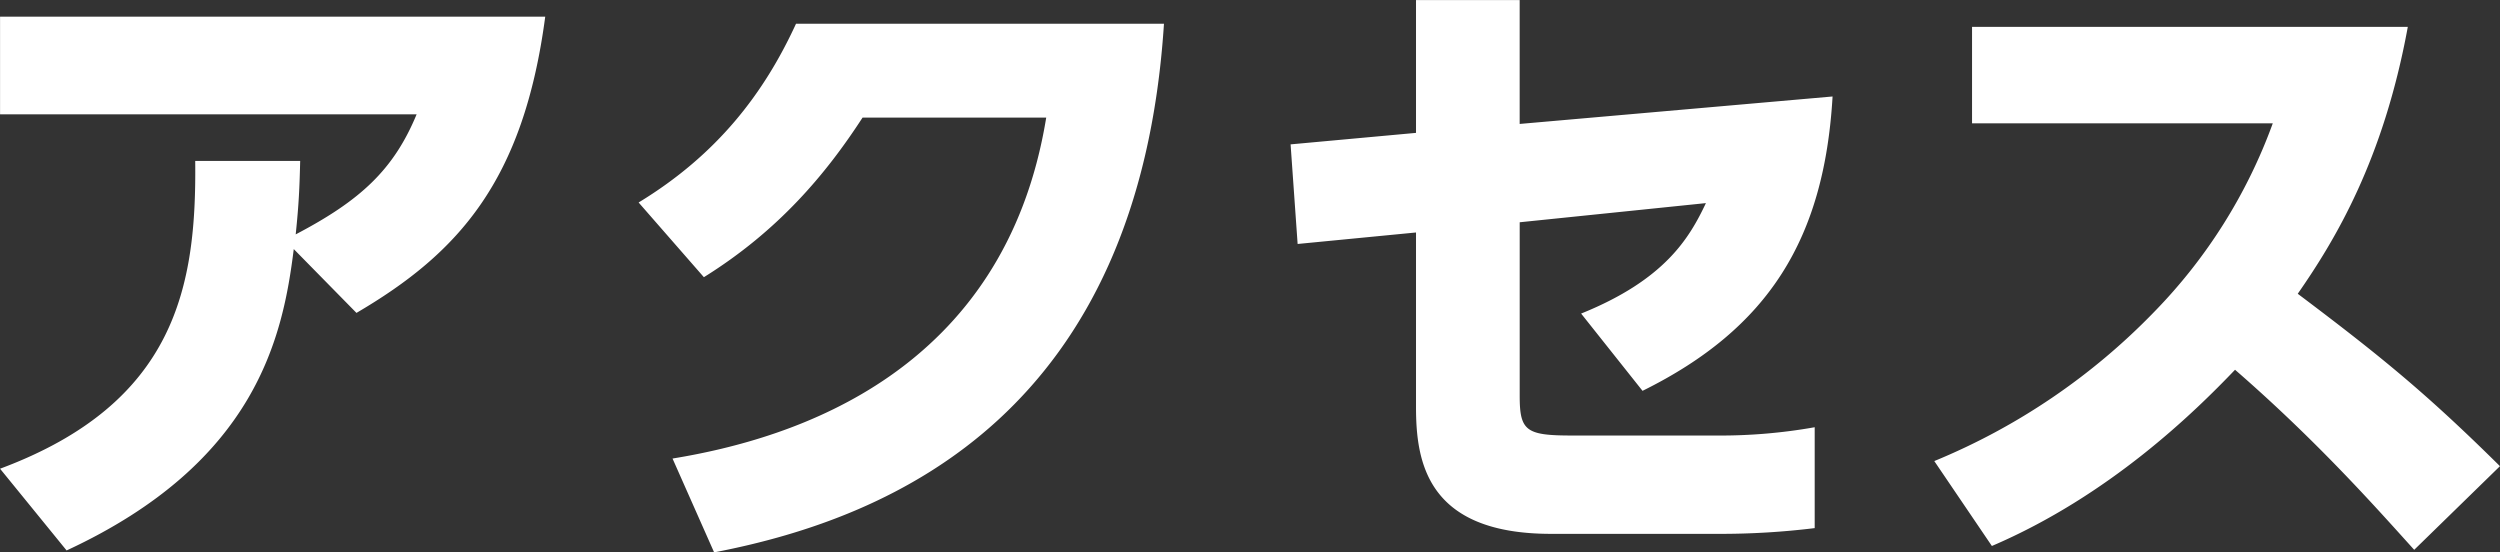 <svg height="114.218" viewBox="0 0 516.875 114.218" width="516.875" xmlns="http://www.w3.org/2000/svg"><rect x="0" y="0" width="516.875" height="114.218" fill="#333333" stroke="none"/><path d="m1008.99 947.226-17.728 17.293c-7.409-8.184-19.712-22.178-37.043-37.227-8.335 8.713-25.93 26.006-50.273 36.435l-11.907-17.557a134.388 134.388 0 0 0 45.511-30.891 109.07 109.07 0 0 0 24.474-38.942h-62.179v-19.937h90.094c-5.027 27.458-14.949 43.959-22.755 55.18 17.199 12.94 26.592 20.597 41.806 35.646zm-189.968-31.551c17.331-7 22.358-15.577 25.8-22.837l-38.5 3.96v35.907c0 7.26 1.323 8.184 10.849 8.184h29.9a111.147 111.147 0 0 0 20.241-1.716v20.858a159.217 159.217 0 0 1 -19.712 1.188h-34.8c-25.8 0-27.915-15.049-27.915-26.27v-36.039l-24.475 2.376-1.455-20.593 25.93-2.376v-27.458h21.432v25.61l64.693-5.677c-1.719 29.306-13.1 47.92-39.292 60.857zm-179.252 49.372-8.6-19.4c25.136-4.093 68.662-17.69 77.261-70.494h-37.968c-7.541 11.617-17.331 23.366-32.81 33l-13.494-15.445c16.272-9.9 25.93-22.574 32.545-36.963h76.07c-5.159 79.864-55.167 102.042-93.004 109.302zm-86.909-62.705c-2.249 18.086-7.673 44.092-46.966 62.309l-13.758-16.9c36.514-13.6 40.615-37.887 40.35-63.629h21.7c-.132 5.412-.265 8.845-.926 15.181 13.362-7 20.241-13.333 25-24.818h-86.124v-20.2h112.716c-4.5 33.926-17.86 48.844-39.027 61.252z" fill="#fff" fill-rule="evenodd" transform="translate(-492.125 -850.844)"/></svg>